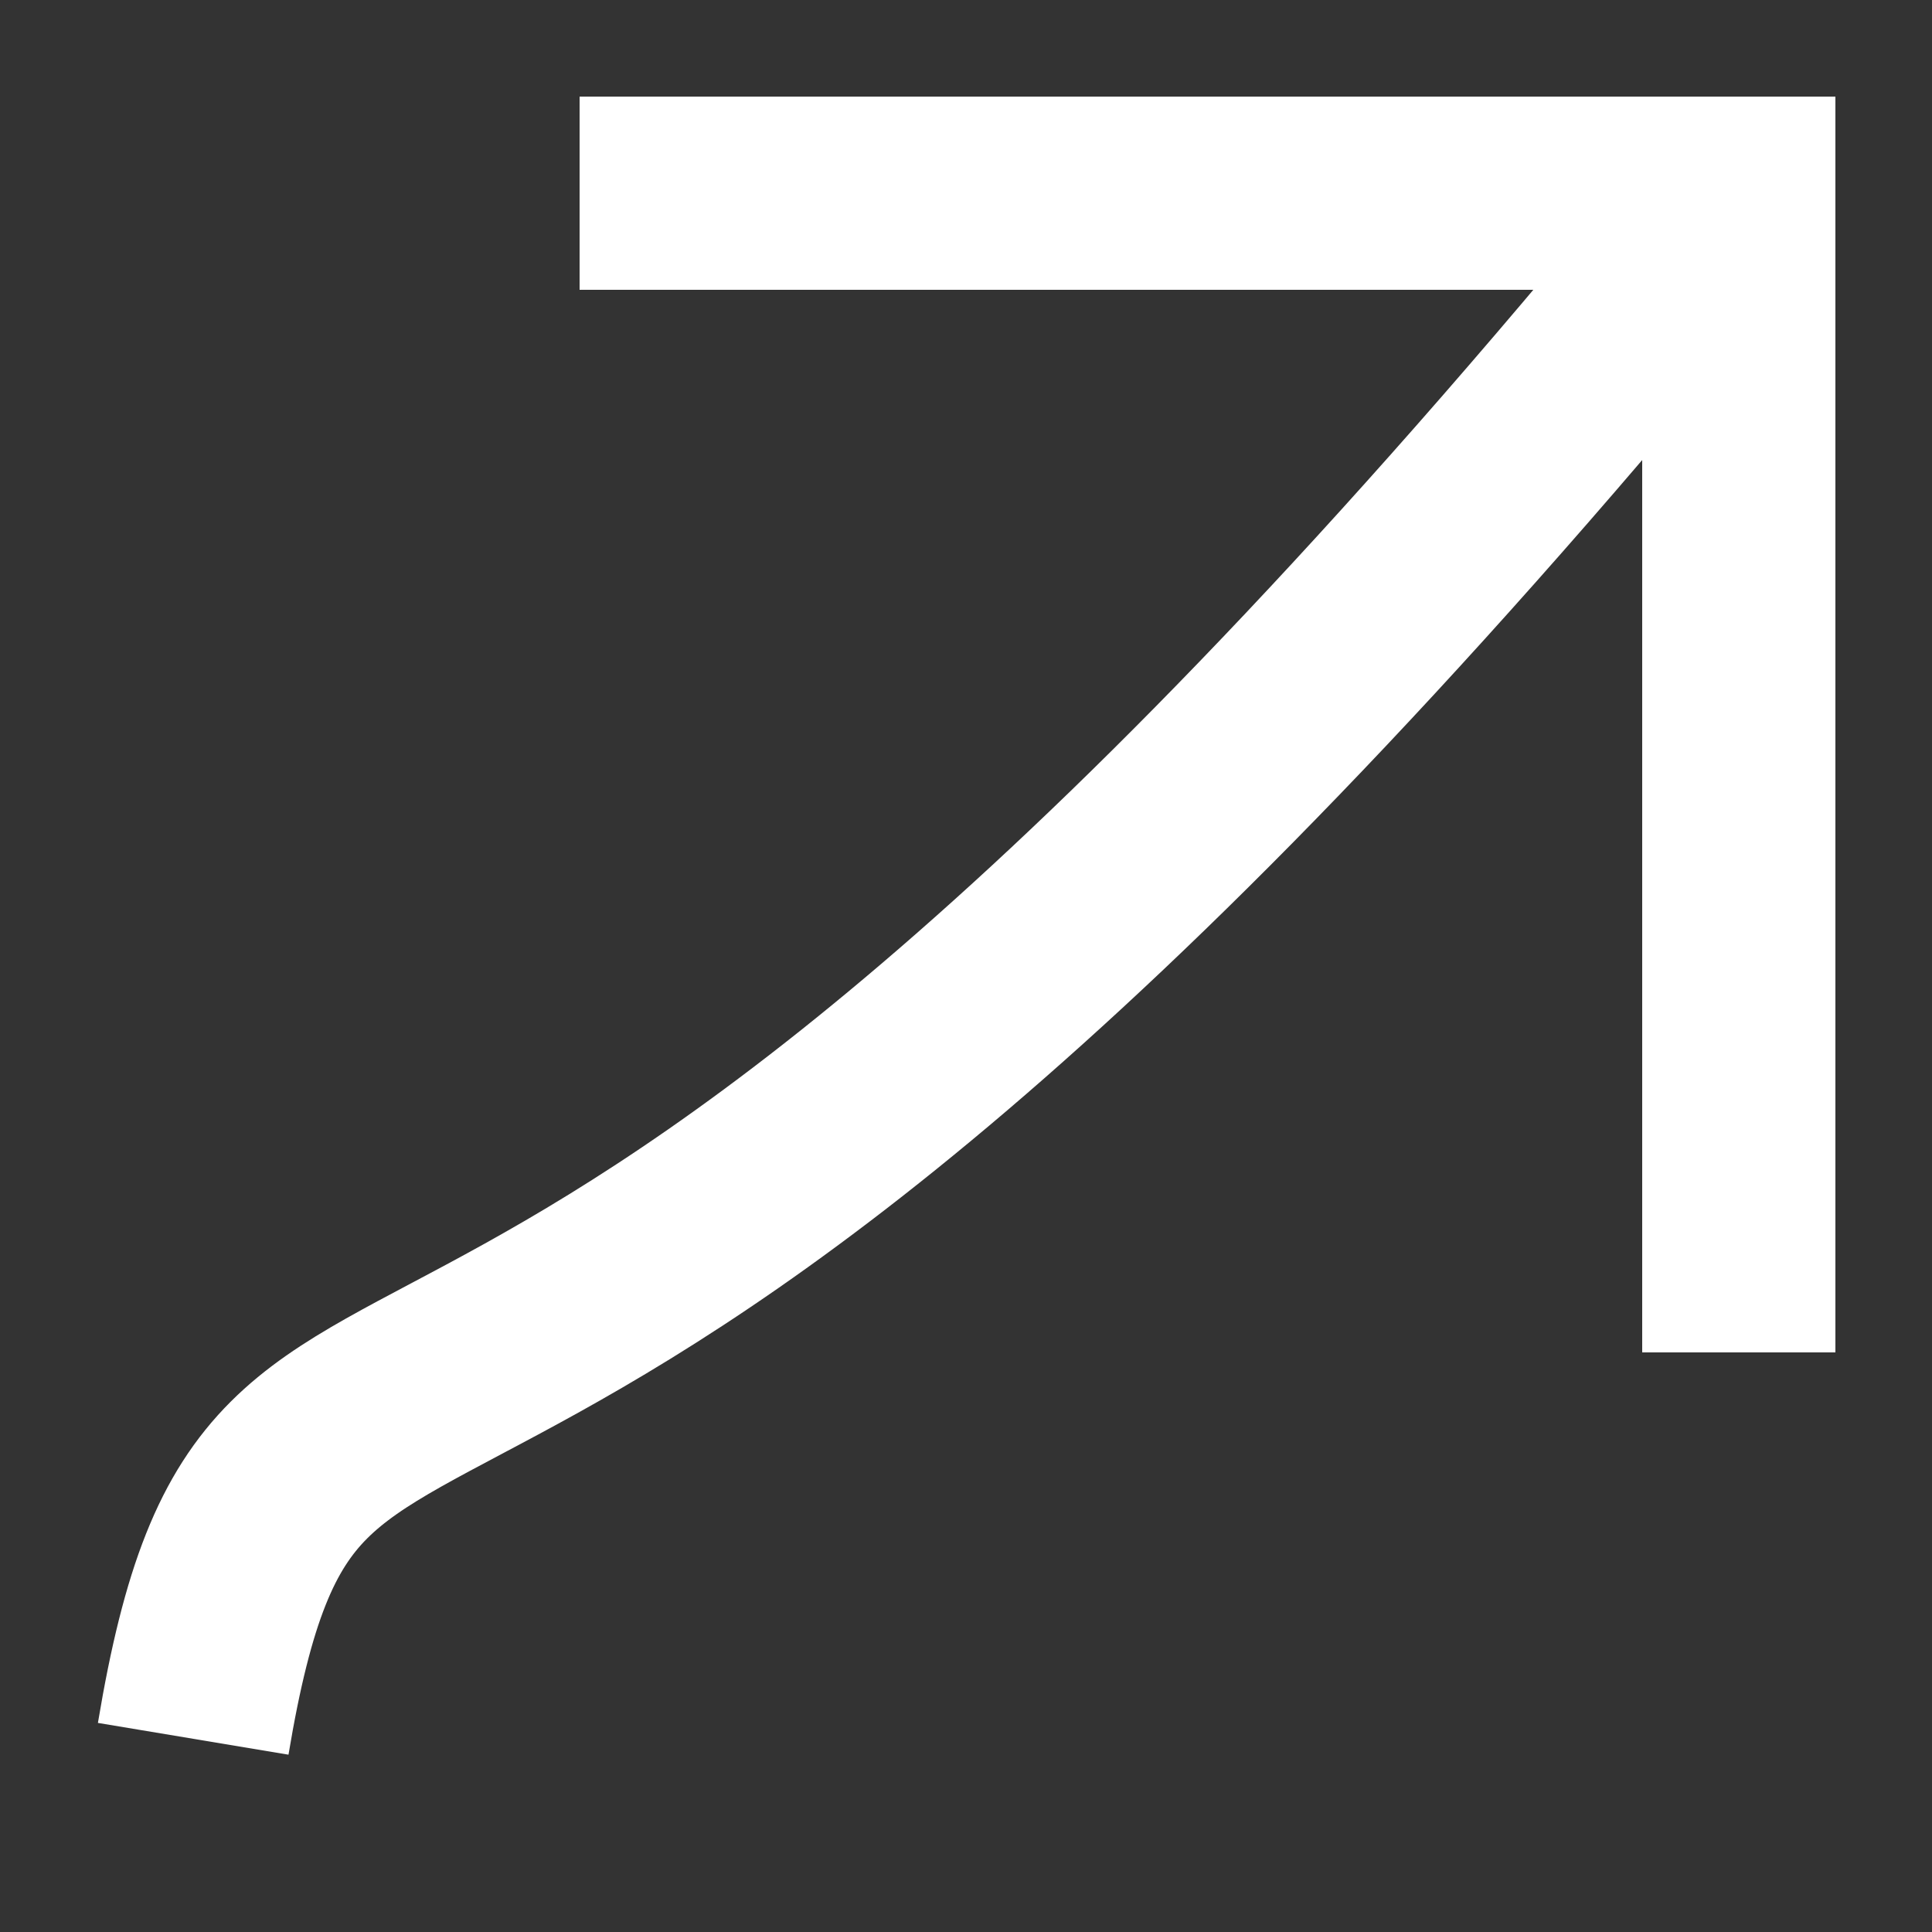 <svg width="10" height="10" viewBox="0 0 10 10" fill="none" xmlns="http://www.w3.org/2000/svg">
<rect x="0" y="0" width="10" height="10" fill="#333333" stroke="none"/>
<path d="M1 9C1.5 6 2.5 9 9 1" stroke="white"/>
<path d="M3 1H9V7" stroke="white"/>
</svg>
